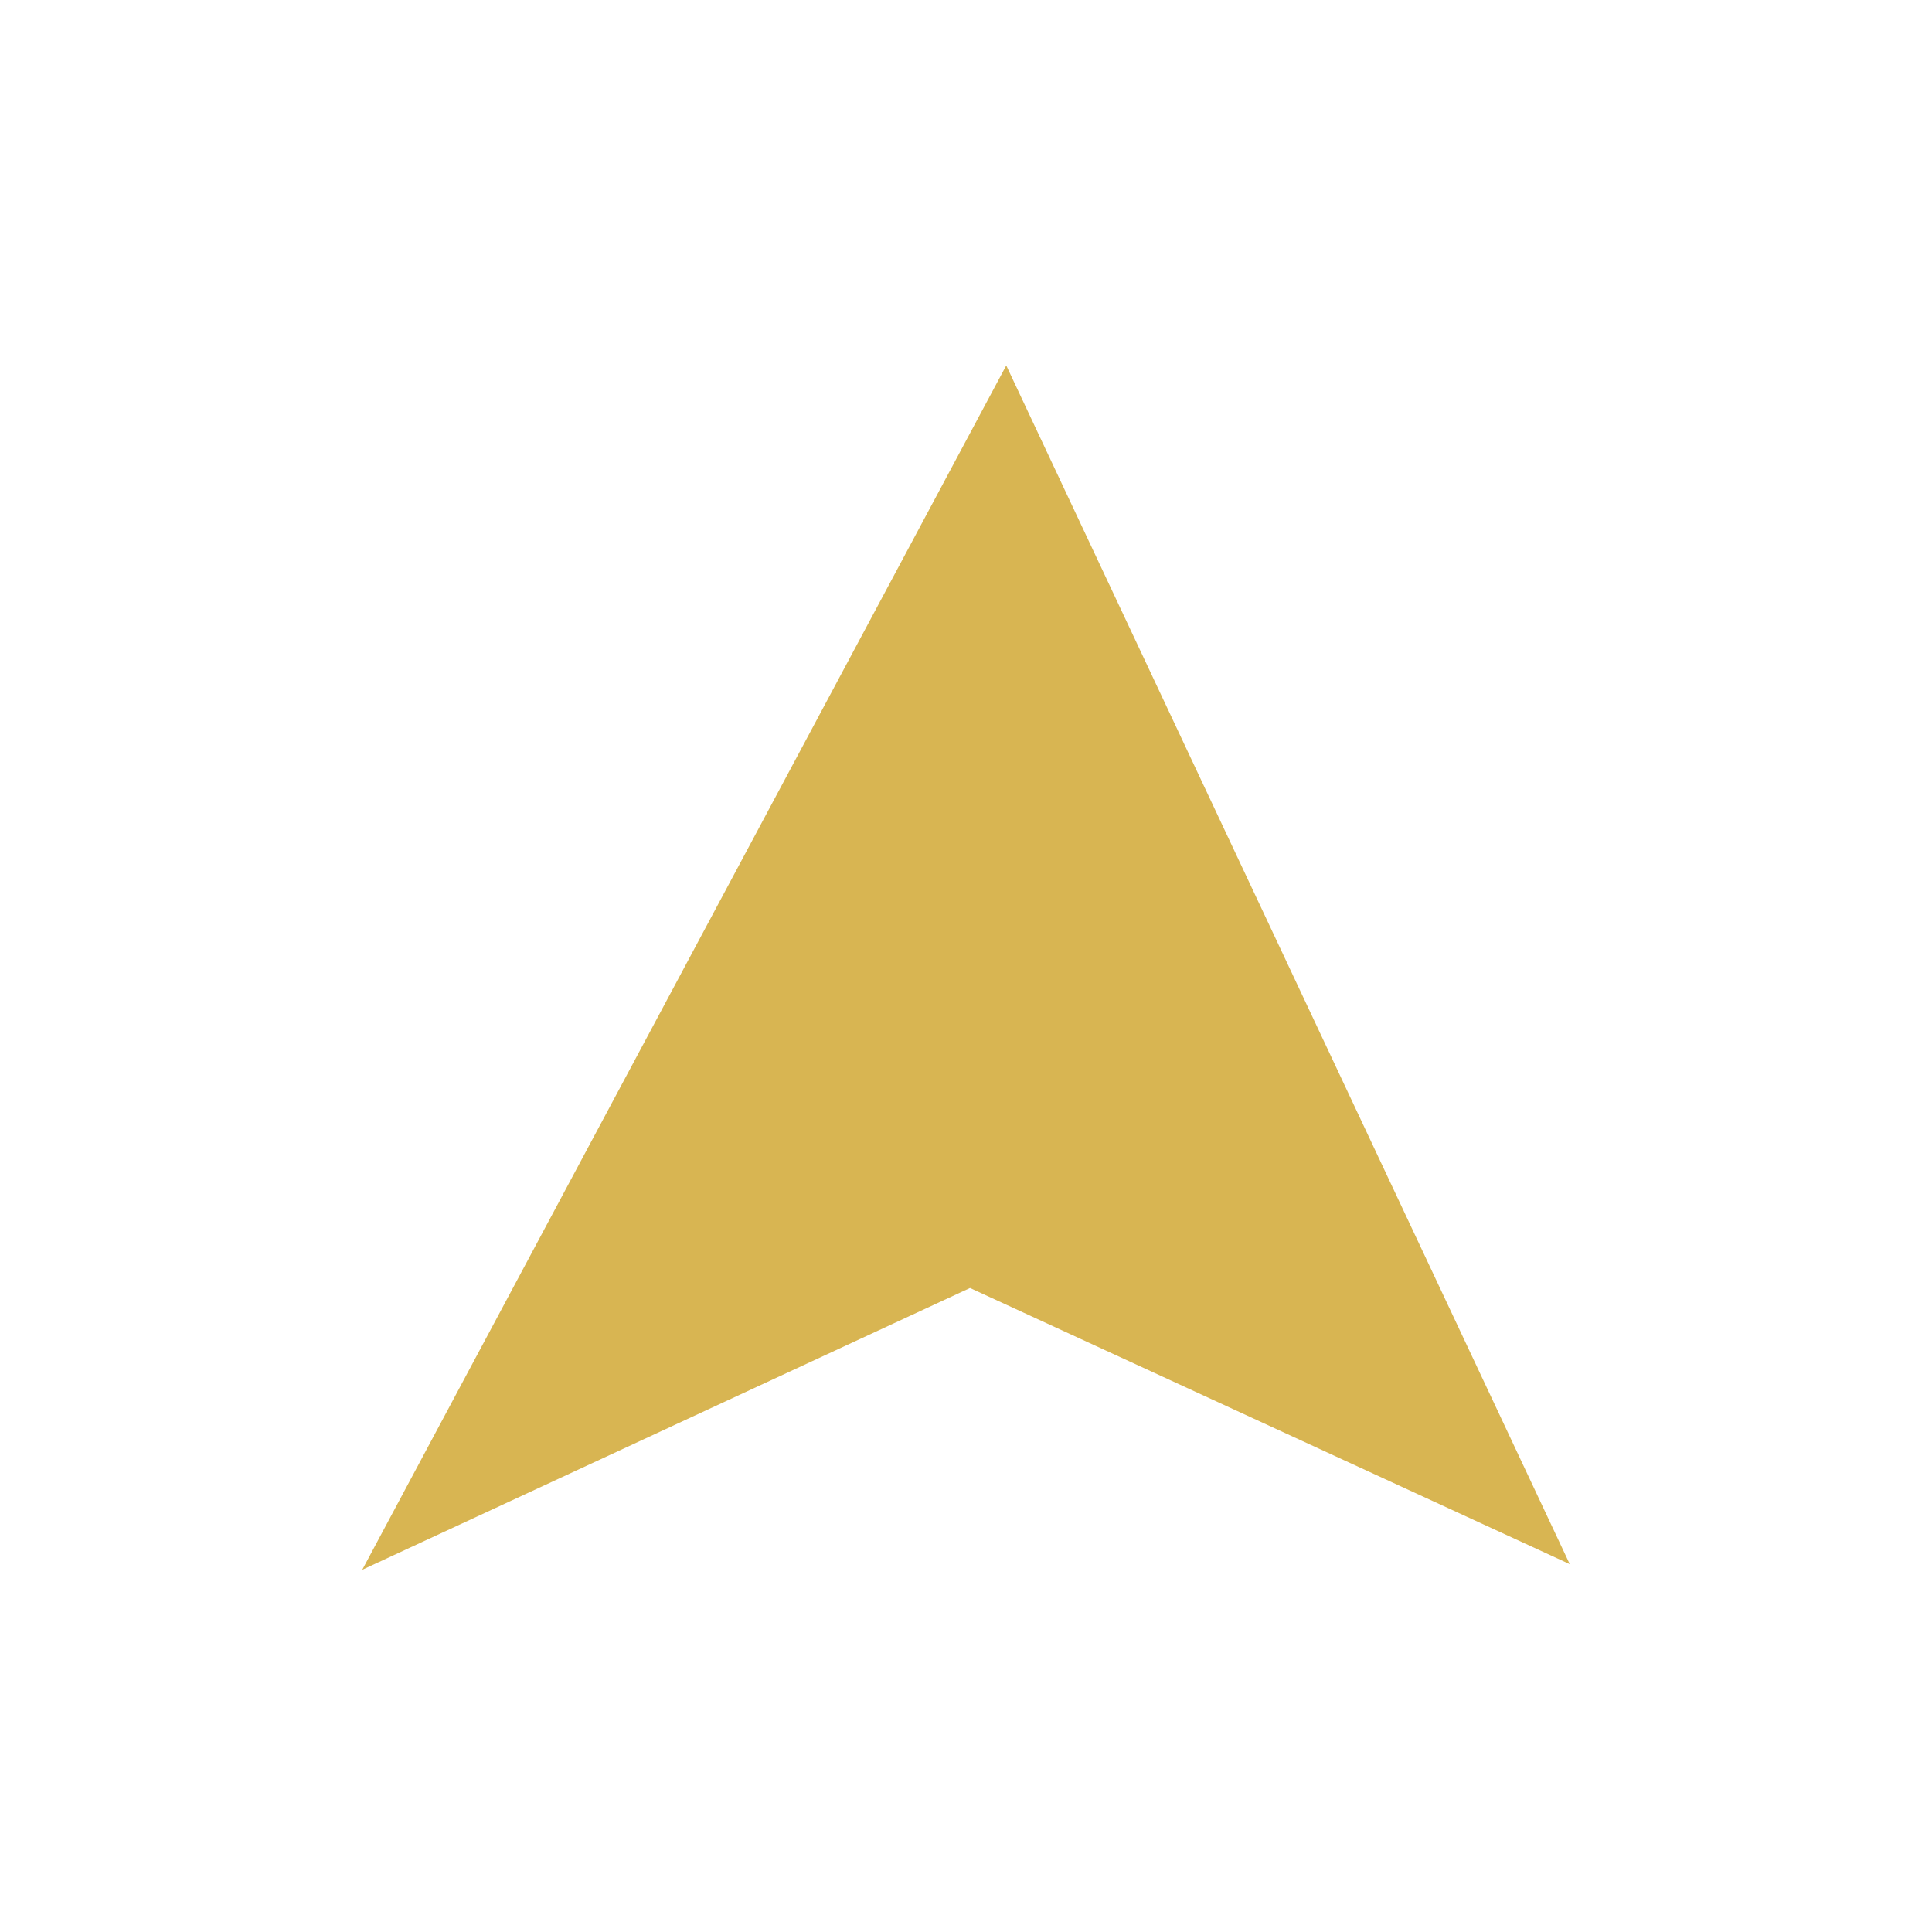 <svg xmlns="http://www.w3.org/2000/svg" viewBox="0 0 24 24"><defs><style>.a{fill:#d8b552;fill-rule:evenodd;}</style></defs><title>ic-kamal</title><path class="a" d="M4.5,19.5,12.05,16l7.45,3.43-7-14.89Z"/></svg>